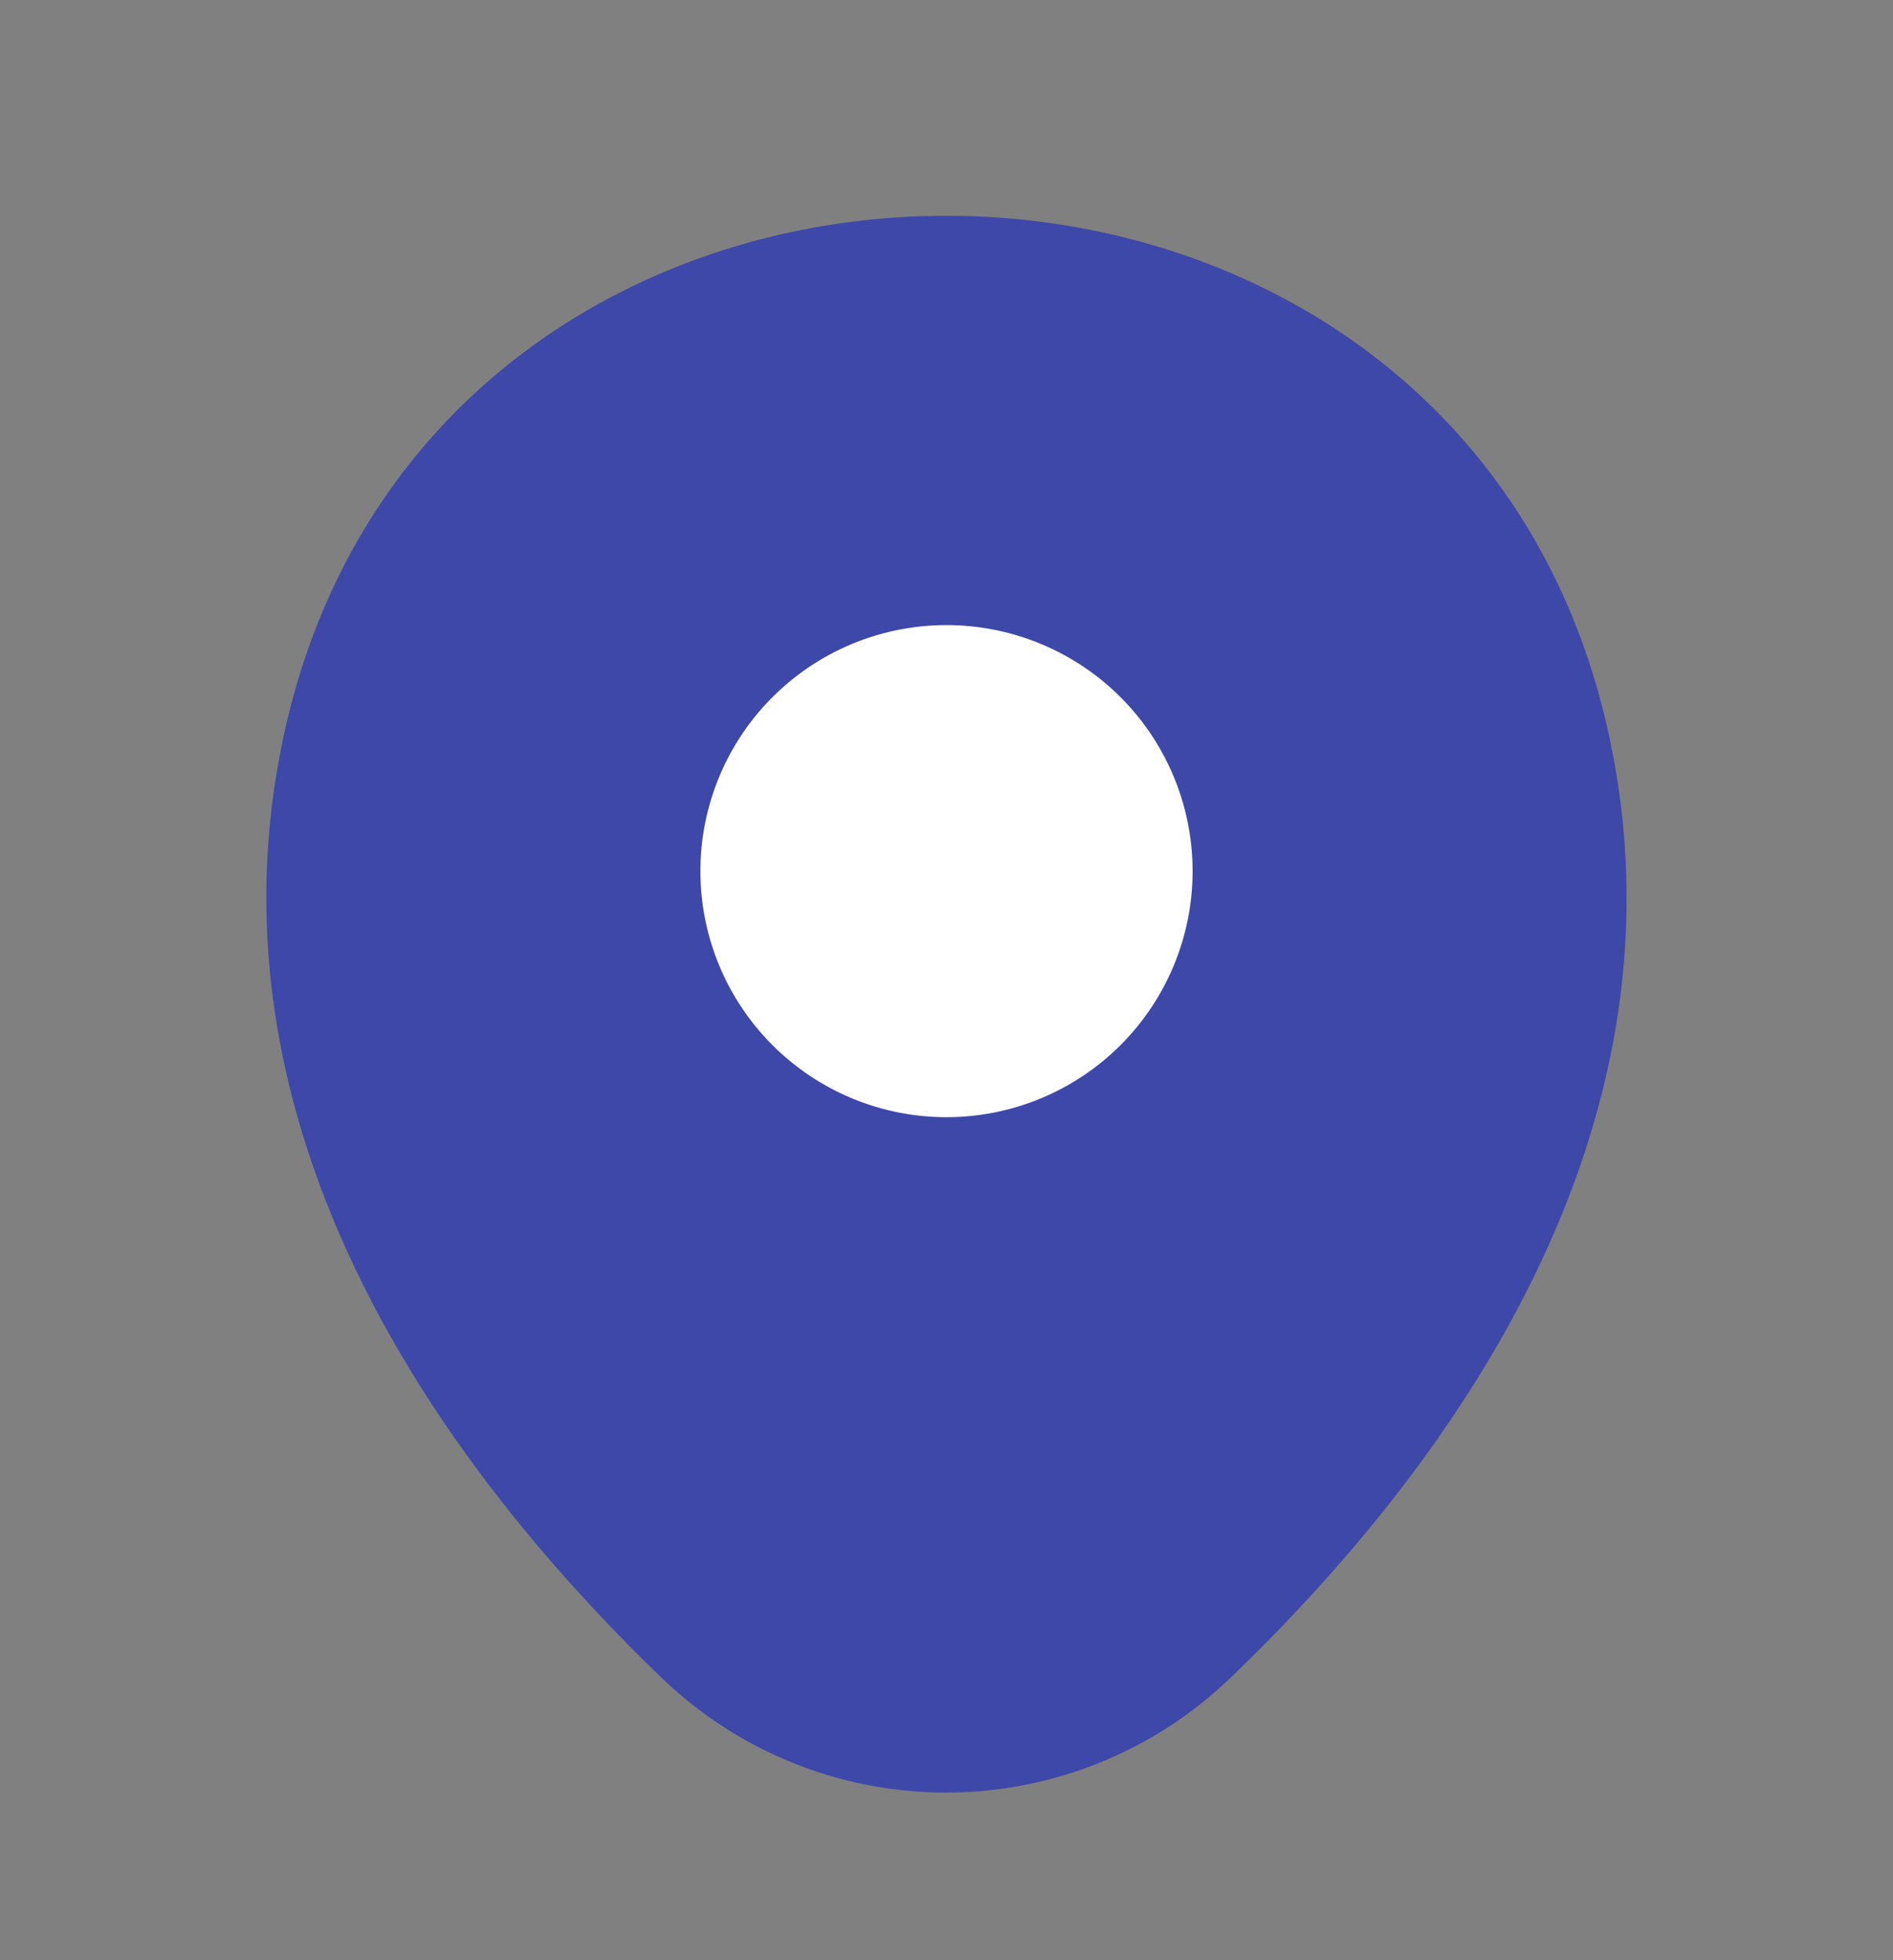 <svg xmlns="http://www.w3.org/2000/svg" width="28" height="29" fill="none"><rect width="100%" height="100%" fill="#808080" stroke="none"/><path fill="#3E48A8" d="M4.223 10.765C6.52.66 21.489.673 23.776 10.776c1.342 5.927-2.345 10.944-5.577 14.047a6.06 6.06 0 0 1-8.411 0c-3.22-3.103-6.907-8.131-5.565-14.058"/><path fill="#fff" d="M14 16.528a3.64 3.64 0 1 0 0-7.28 3.64 3.64 0 0 0 0 7.28"/></svg>